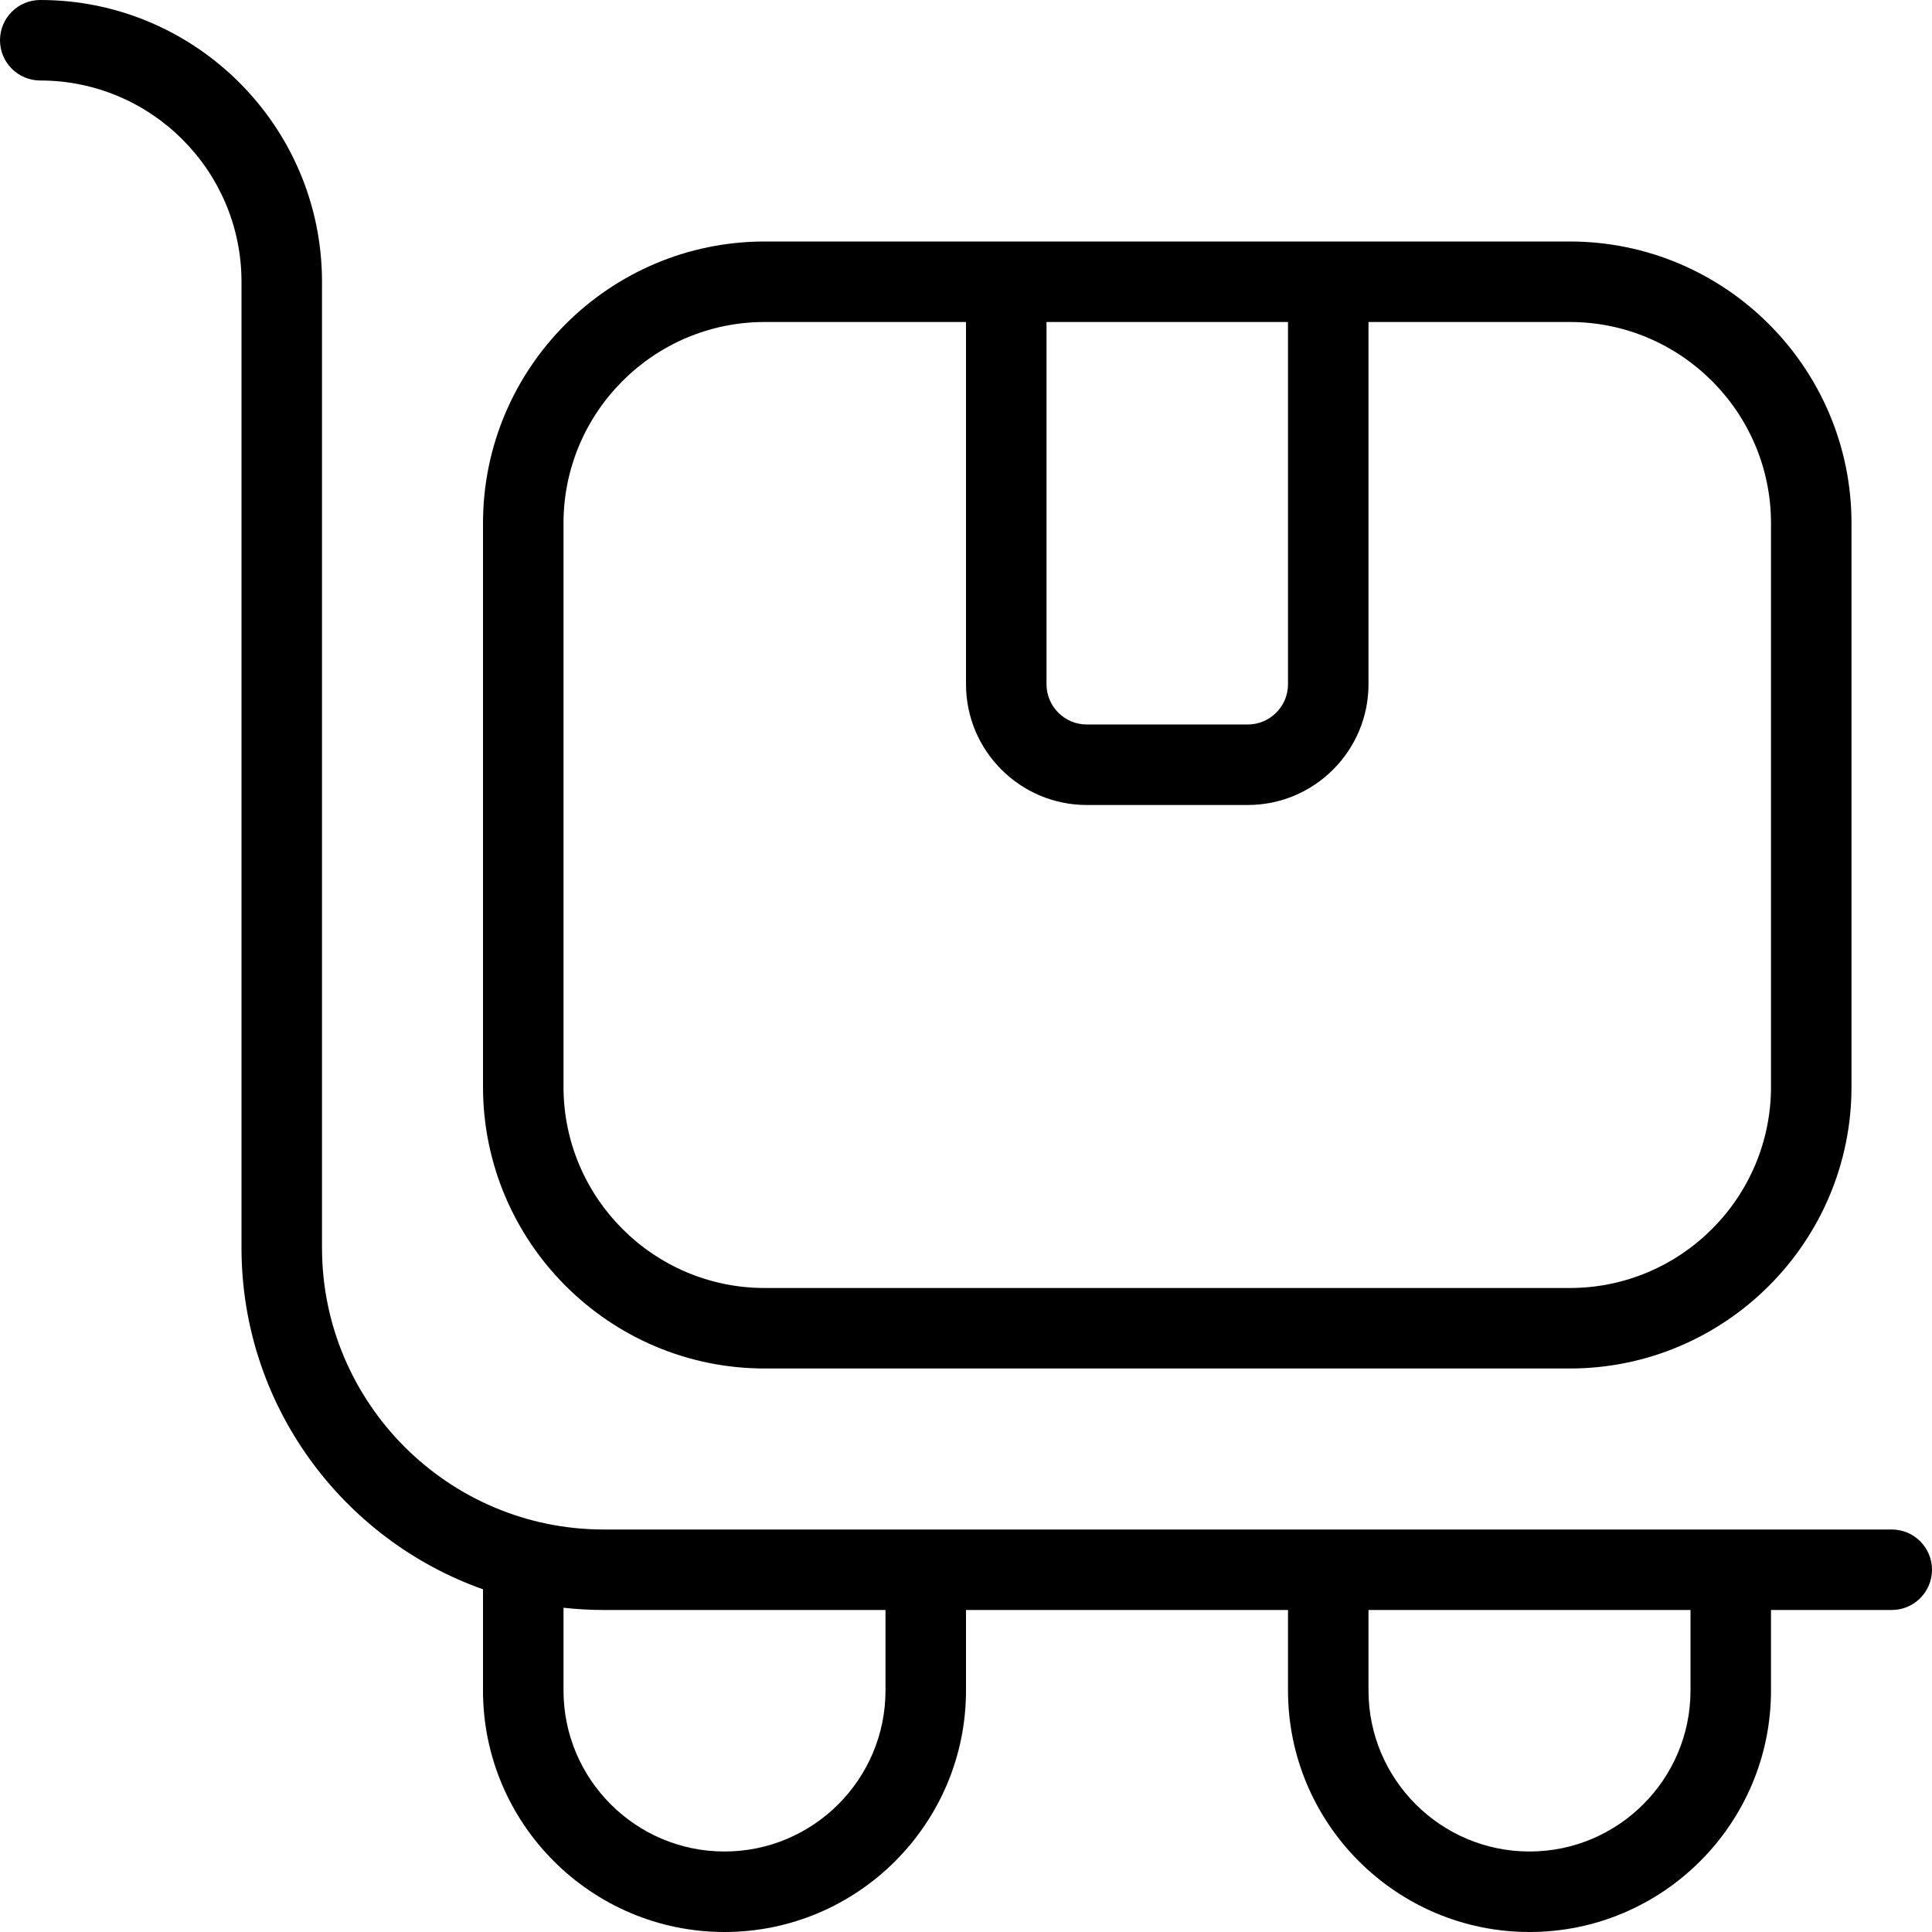 <?xml version="1.0" encoding="UTF-8"?>
<svg xmlns="http://www.w3.org/2000/svg" id="Layer_1" data-name="Layer 1" viewBox="0 0 24 24">
  <path d="m23.5,19H7.5c-1.93,0-3.5-1.57-3.5-3.5V3.5C4,1.57,2.43,0,.5,0,.224,0,0,.224,0,.5s.224.5.5.5c1.379,0,2.5,1.122,2.5,2.5v12c0,1.956,1.254,3.624,3,4.243v1.257c0,1.654,1.346,3,3,3s3-1.346,3-3v-1h4v1c0,1.654,1.346,3,3,3s3-1.346,3-3v-1h1.5c.276,0,.5-.224.5-.5s-.224-.5-.5-.5Zm-12.5,2c0,1.103-.897,2-2,2s-2-.897-2-2v-1.028c.164.018.331.028.5.028h3.5v1Zm10,0c0,1.103-.897,2-2,2s-2-.897-2-2v-1h4v1Zm-11.5-4h10c1.93,0,3.5-1.57,3.5-3.5v-7c0-1.93-1.57-3.5-3.5-3.5h-10c-1.93,0-3.5,1.57-3.5,3.5v7c0,1.93,1.57,3.5,3.5,3.5Zm3.5-13h3v4.5c0,.276-.225.5-.5.5h-2c-.275,0-.5-.224-.5-.5v-4.5Zm-6,2.5c0-1.378,1.121-2.5,2.5-2.5h2.5v4.5c0,.827.673,1.5,1.5,1.5h2c.827,0,1.5-.673,1.5-1.5v-4.5h2.5c1.379,0,2.5,1.122,2.5,2.5v7c0,1.379-1.121,2.5-2.5,2.5h-10c-1.379,0-2.5-1.121-2.5-2.5v-7Z"/>
</svg>
